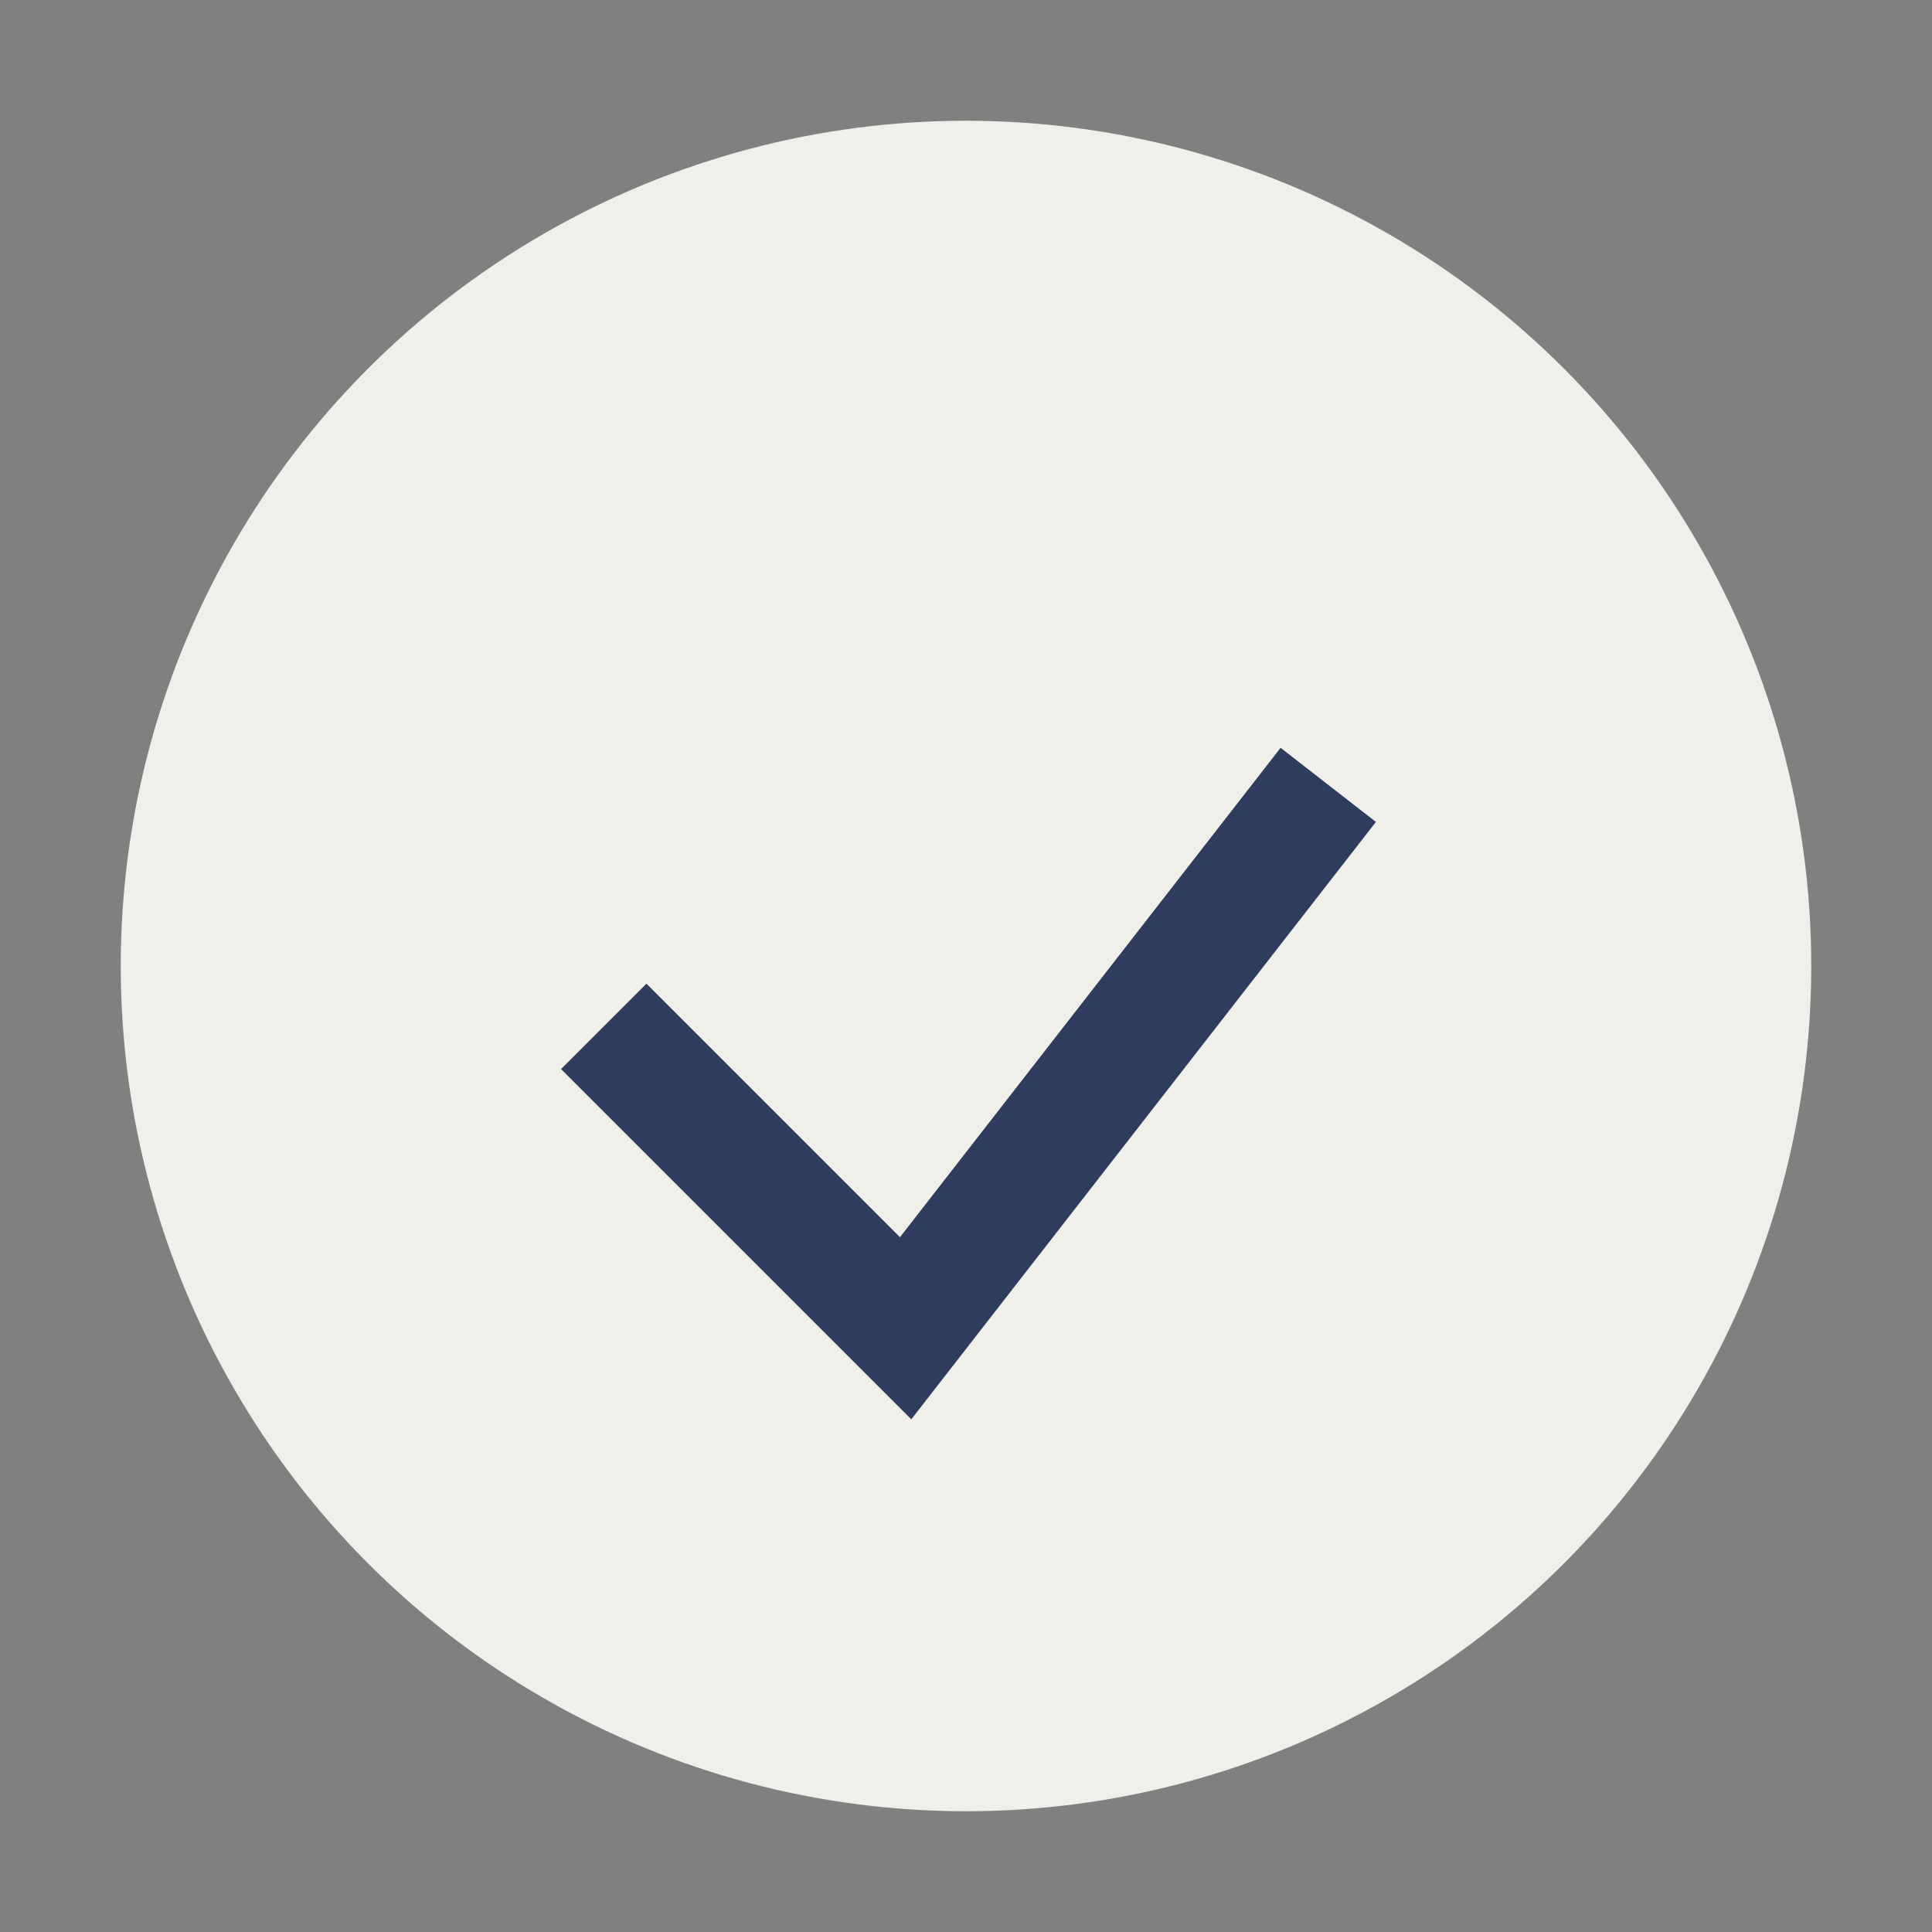 <?xml version="1.0" encoding="UTF-8"?>
<svg xmlns="http://www.w3.org/2000/svg" width="32" height="32" viewBox="0 0 32 32"><rect x="0" y="0" width="32" height="32" fill="#808080" stroke="none"/><circle cx="16" cy="16" r="14" fill="#F1EFEA"/><path d="M10 17l5 5 7-9" stroke="#2E3C5D" stroke-width="2" fill="none"/></svg>